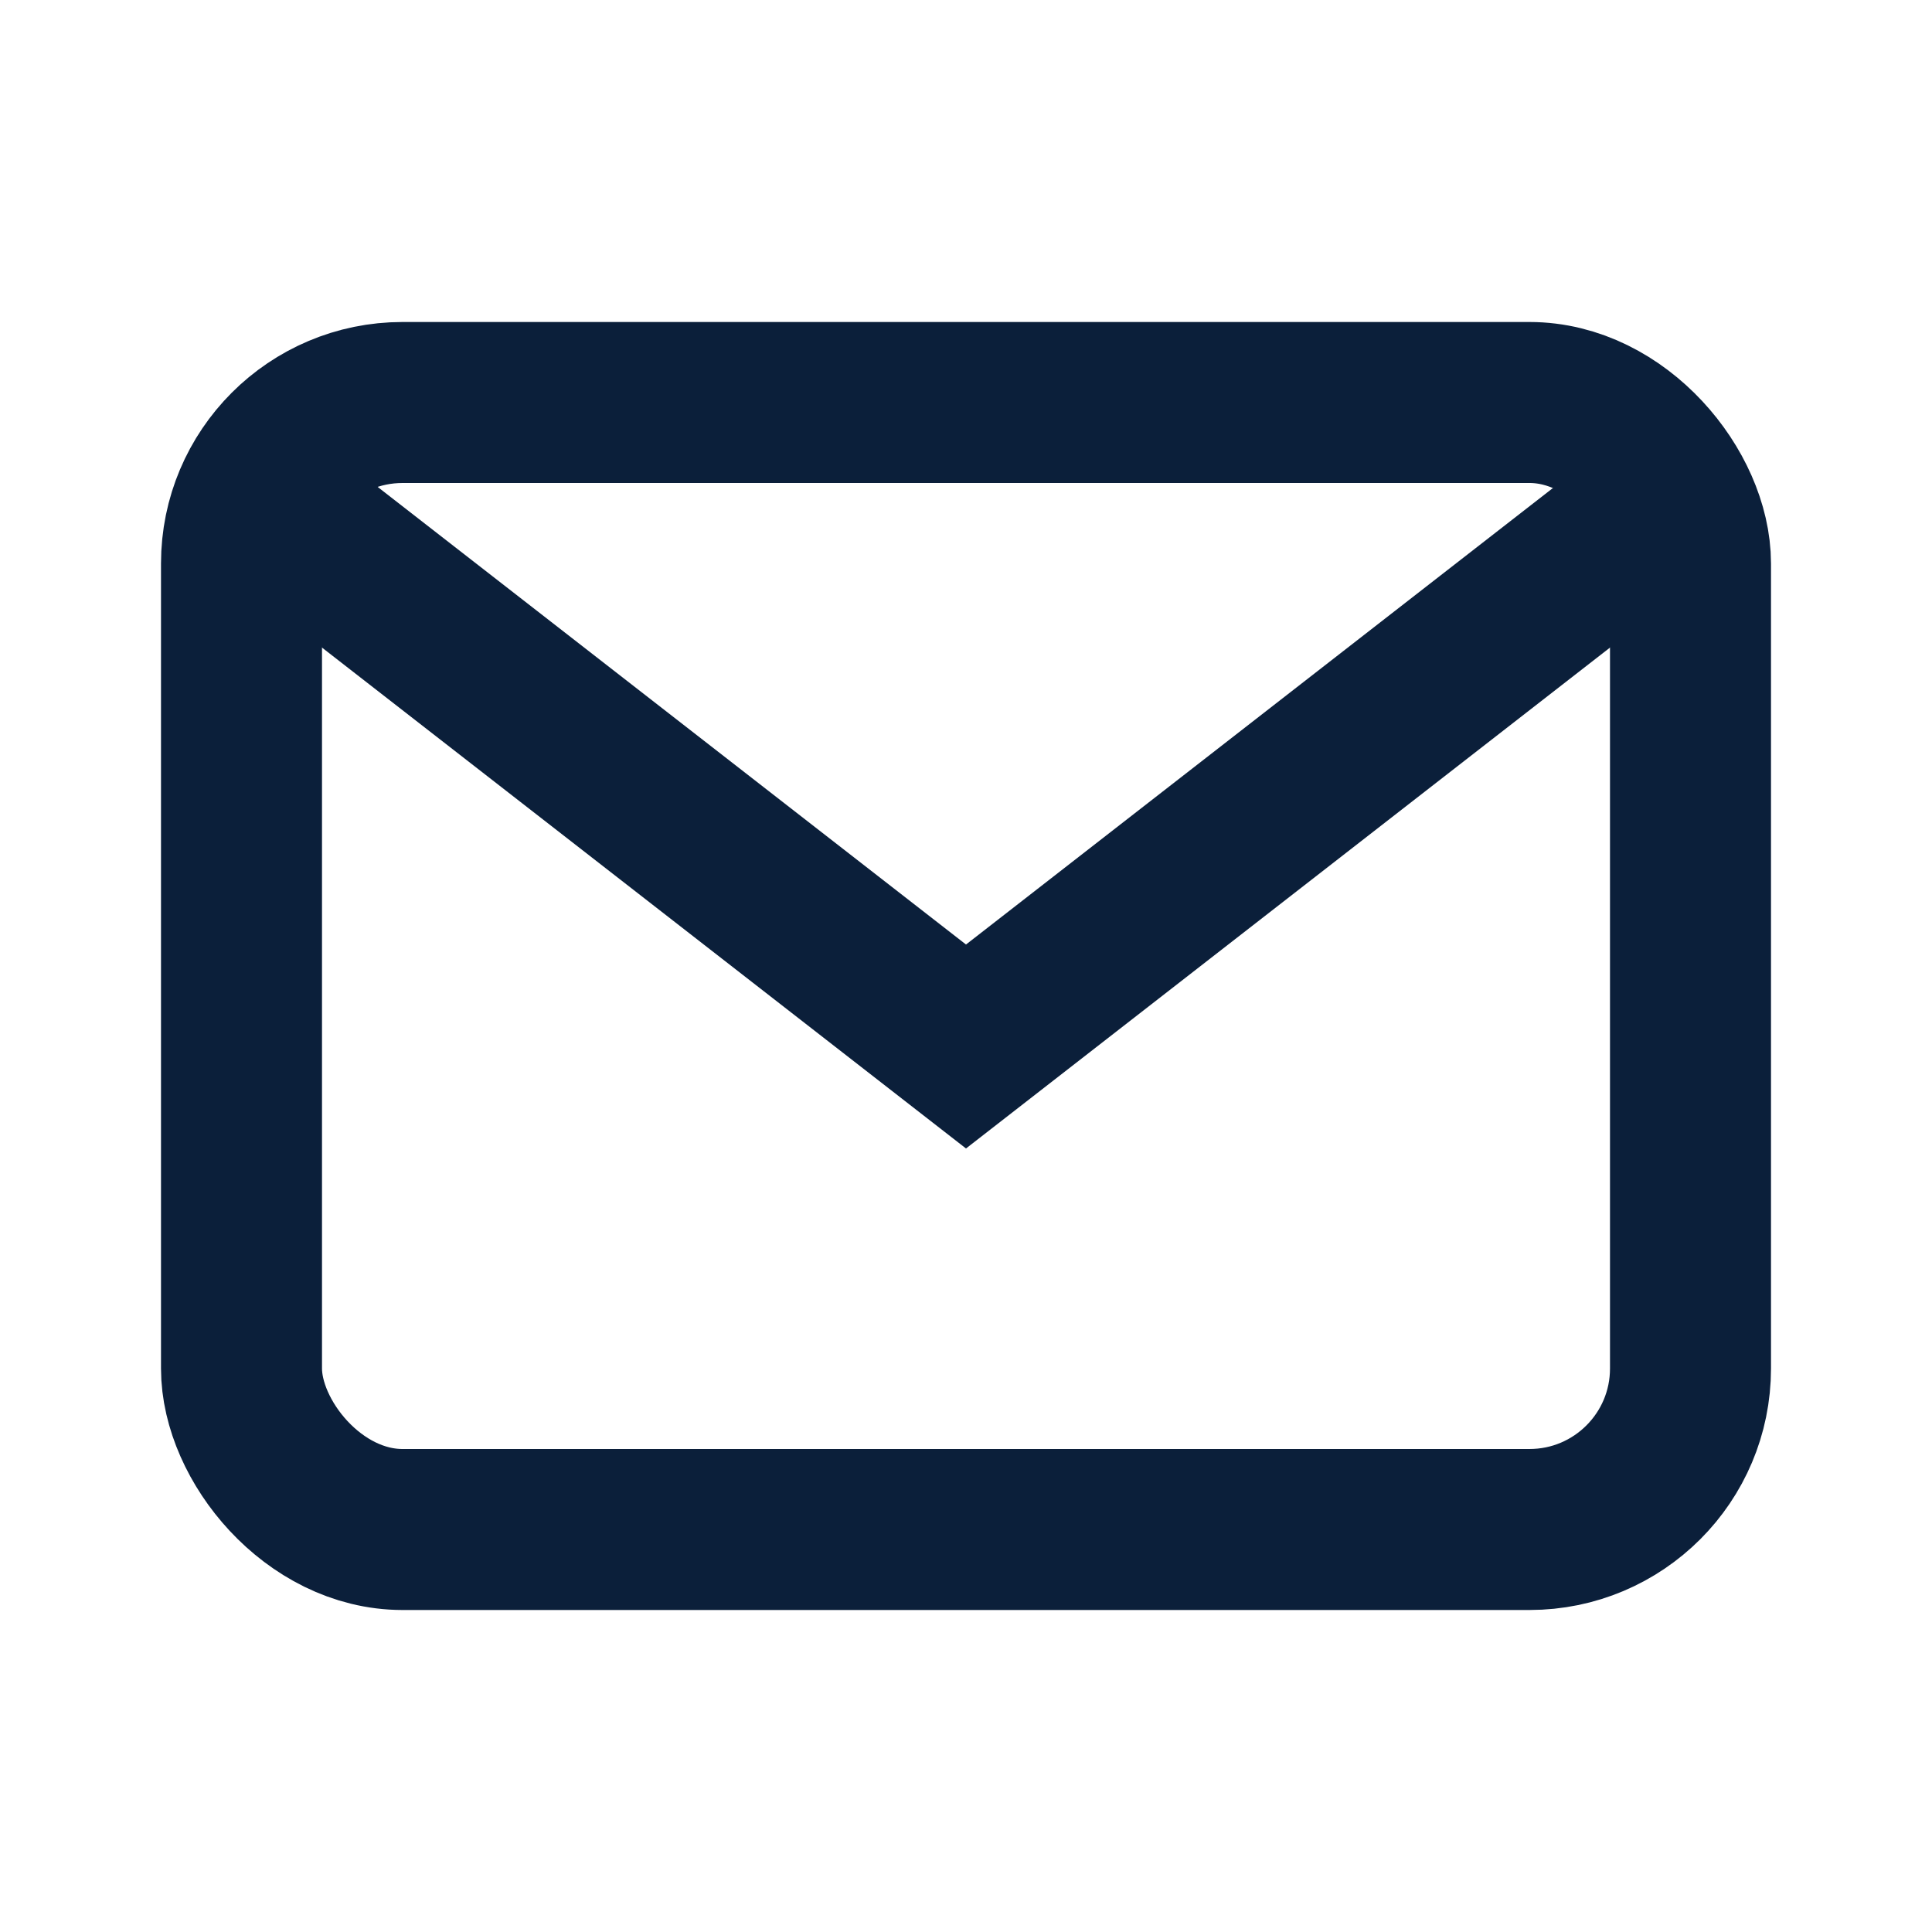 <?xml version="1.0" encoding="UTF-8"?>
<svg xmlns="http://www.w3.org/2000/svg" width="24" height="24" viewBox="0 0 24 24" fill="none" stroke="#0B1F3A" stroke-width="2"><rect x="3" y="5" width="18" height="14" rx="2"/><path d="M3 6l9 7 9-7"/></svg>